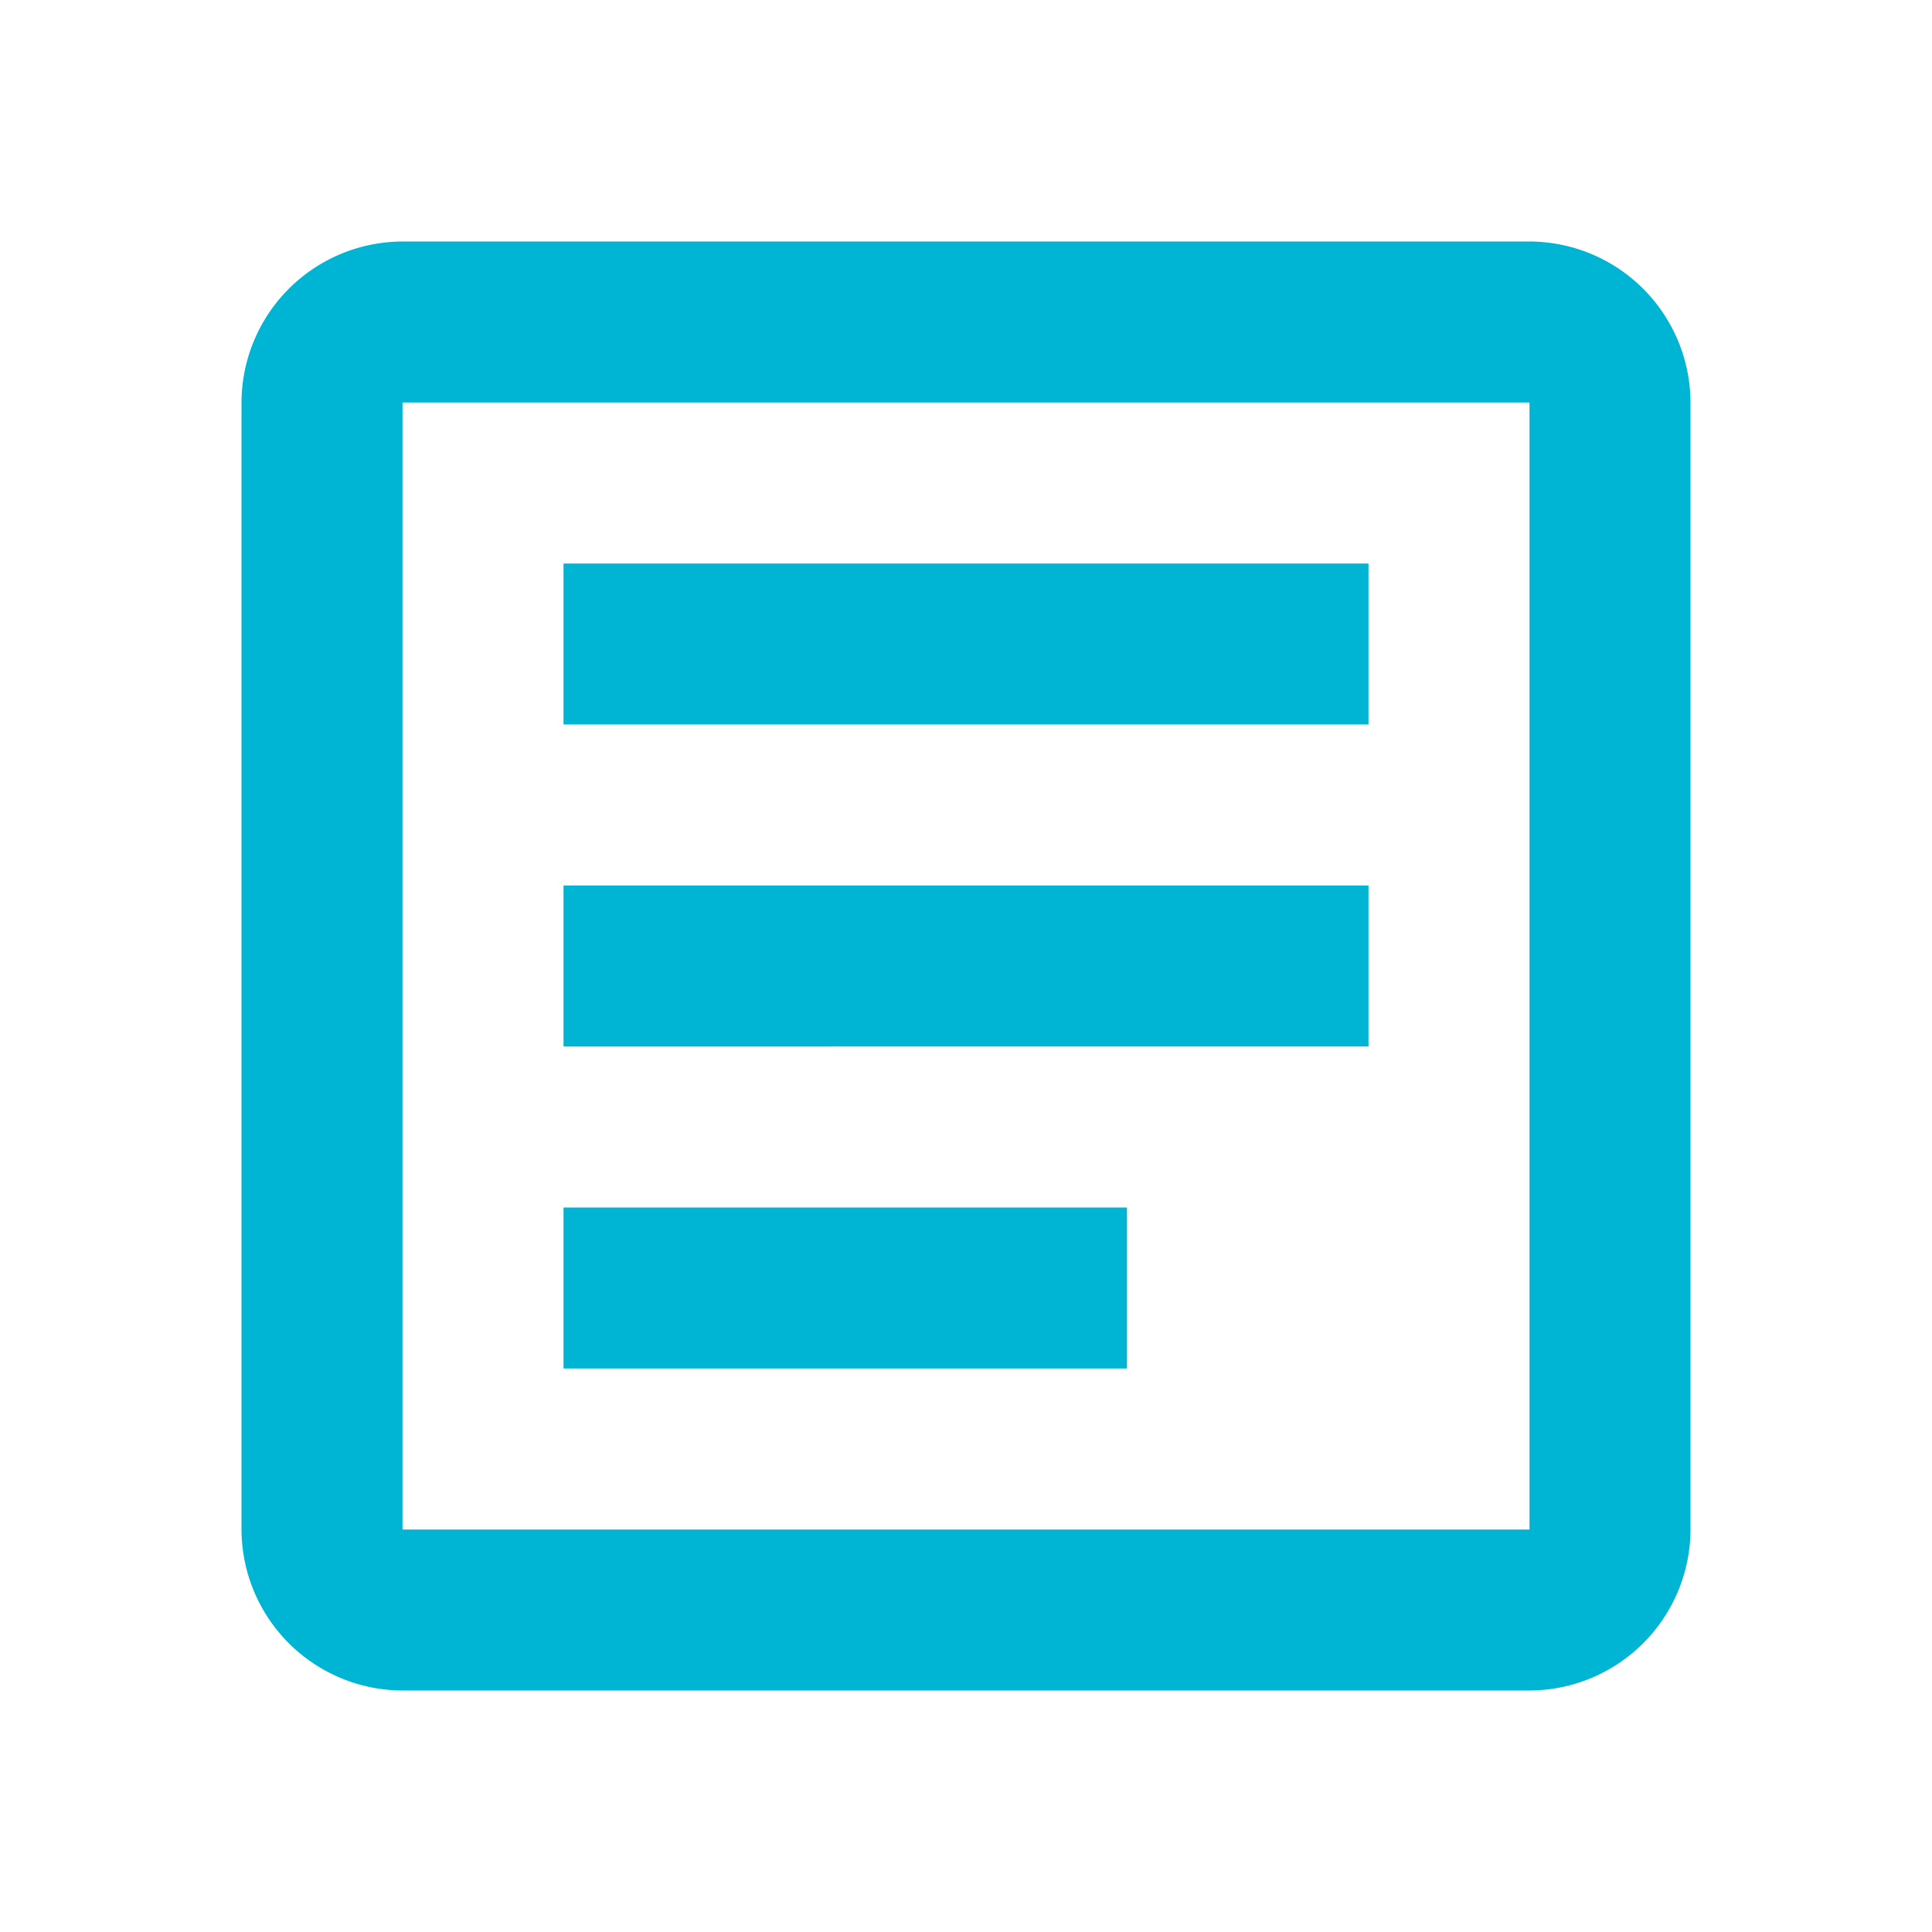 <svg xmlns="http://www.w3.org/2000/svg" width="24" height="24" viewBox="0 0 24 24">
  <defs>
    <style>
      .cls-1 {
        fill: none;
      }

      .cls-2 {
        fill: #00b5d3;
      }
    </style>
  </defs>
  <g id="Group_4830" data-name="Group 4830" transform="translate(-399 -734)">
    <rect id="Rectangle_88" data-name="Rectangle 88" class="cls-1" width="24" height="24" transform="translate(399 734)"/>
    <path id="Path_785" data-name="Path 785" class="cls-2" d="M19,5V19H5V5H19m0-2H5A2.006,2.006,0,0,0,3,5V19a2.006,2.006,0,0,0,2,2H19a2.006,2.006,0,0,0,2-2V5a2.006,2.006,0,0,0-2-2Z" transform="translate(399 734)"/>
    <path id="Path_786" data-name="Path 786" class="cls-2" d="M14,17H7V15h7Zm3-4H7V11H17Zm0-4H7V7H17Z" transform="translate(399 734)"/>
  </g>
</svg>
